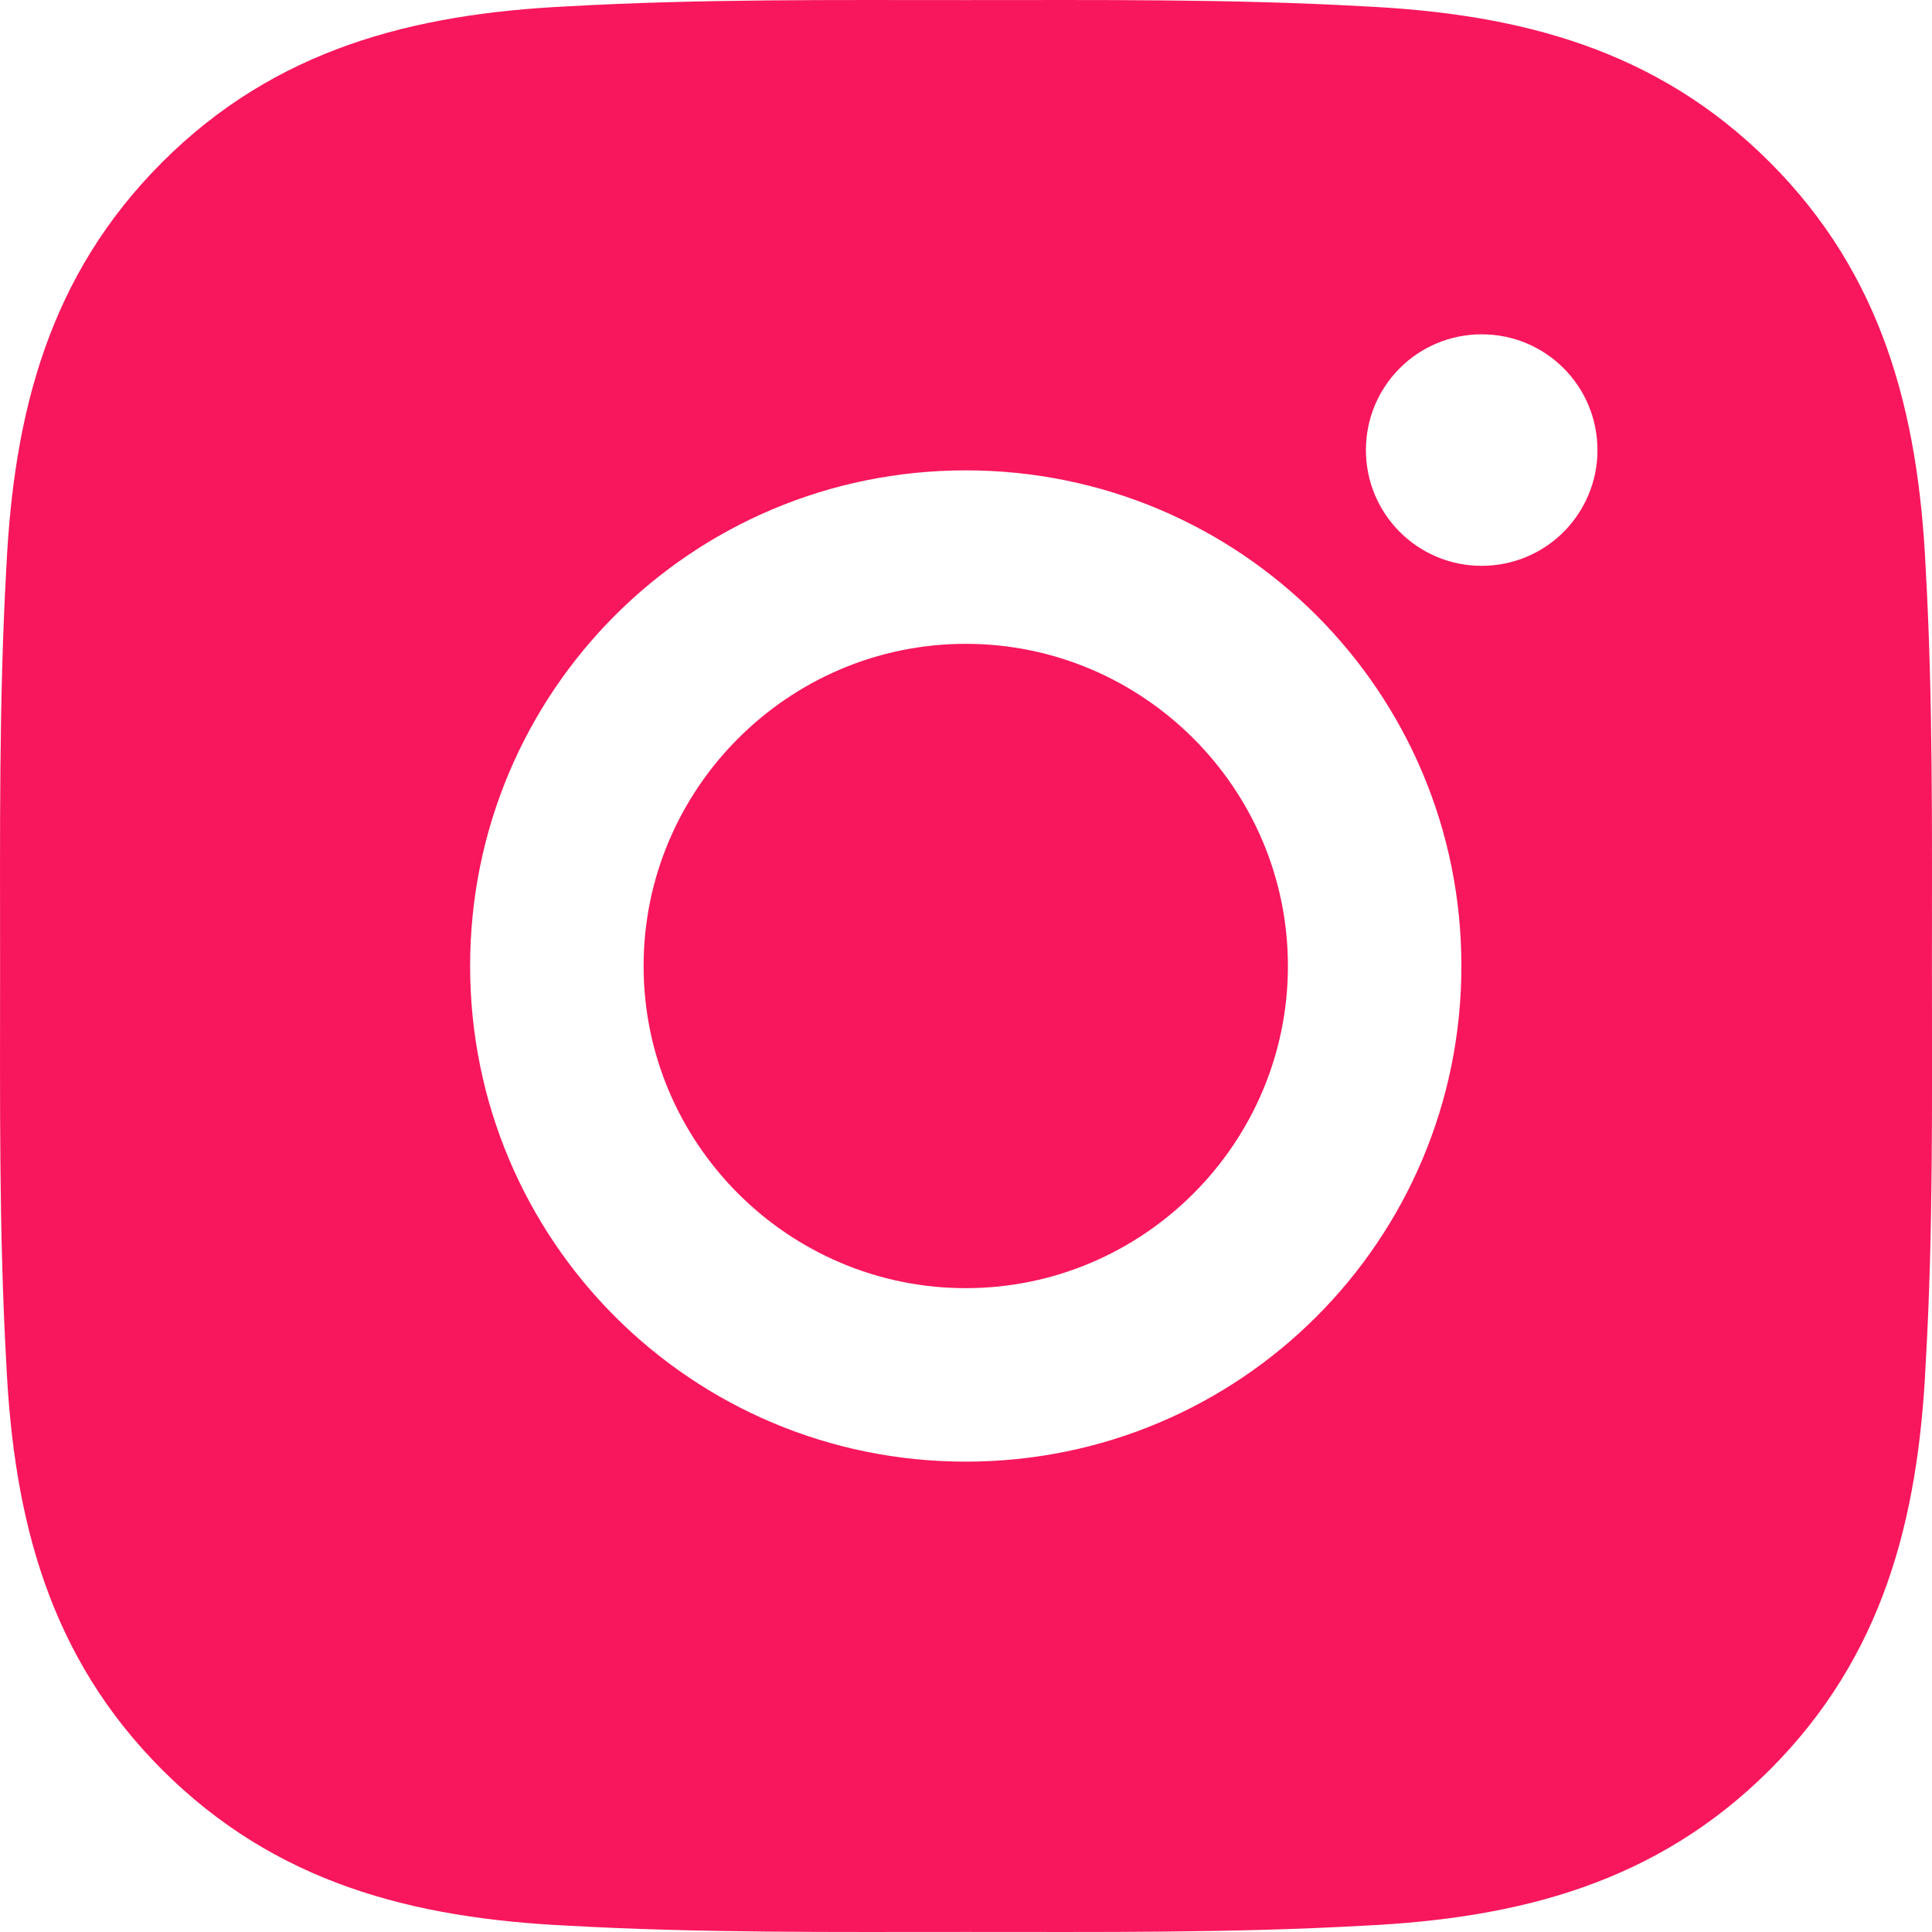 <?xml version="1.0" encoding="UTF-8" standalone="no"?>
<!DOCTYPE svg PUBLIC "-//W3C//DTD SVG 1.1//EN" "http://www.w3.org/Graphics/SVG/1.1/DTD/svg11.dtd">
<svg width="100%" height="100%" viewBox="0 0 24 24" version="1.1" xmlns="http://www.w3.org/2000/svg" xmlns:xlink="http://www.w3.org/1999/xlink" xml:space="preserve" xmlns:serif="http://www.serif.com/" style="fill-rule:evenodd;clip-rule:evenodd;stroke-linejoin:round;stroke-miterlimit:2;">
    <path d="M11.997,7.998C9.794,7.998 7.995,9.797 7.995,12C7.995,14.204 9.794,16.002 11.997,16.002C14.201,16.002 15.999,14.204 15.999,12C15.999,9.797 14.201,7.998 11.997,7.998ZM23.999,12C23.999,10.343 24.014,8.701 23.921,7.047C23.828,5.125 23.39,3.42 21.985,2.015C20.577,0.607 18.875,0.172 16.953,0.079C15.296,-0.014 13.654,0.001 12,0.001C10.343,0.001 8.701,-0.014 7.047,0.079C5.125,0.172 3.42,0.61 2.015,2.015C0.607,3.423 0.172,5.125 0.079,7.047C-0.014,8.704 0.001,10.346 0.001,12C0.001,13.654 -0.014,15.299 0.079,16.953C0.172,18.875 0.61,20.58 2.015,21.985C3.423,23.393 5.125,23.828 7.047,23.921C8.704,24.014 10.346,23.999 12,23.999C13.657,23.999 15.299,24.014 16.953,23.921C18.875,23.828 20.58,23.39 21.985,21.985C23.393,20.577 23.828,18.875 23.921,16.953C24.017,15.299 23.999,13.657 23.999,12ZM11.997,18.157C8.59,18.157 5.84,15.407 5.84,12C5.84,8.593 8.59,5.843 11.997,5.843C15.404,5.843 18.154,8.593 18.154,12C18.154,15.407 15.404,18.157 11.997,18.157ZM18.406,7.029C17.611,7.029 16.968,6.386 16.968,5.591C16.968,4.795 17.611,4.153 18.406,4.153C19.202,4.153 19.844,4.795 19.844,5.591C19.845,5.78 19.808,5.967 19.735,6.141C19.663,6.316 19.557,6.474 19.424,6.608C19.29,6.742 19.132,6.847 18.957,6.92C18.782,6.992 18.595,7.029 18.406,7.029Z" style="fill:rgb(248,23,92);fill-rule:nonzero;"/>
</svg>
